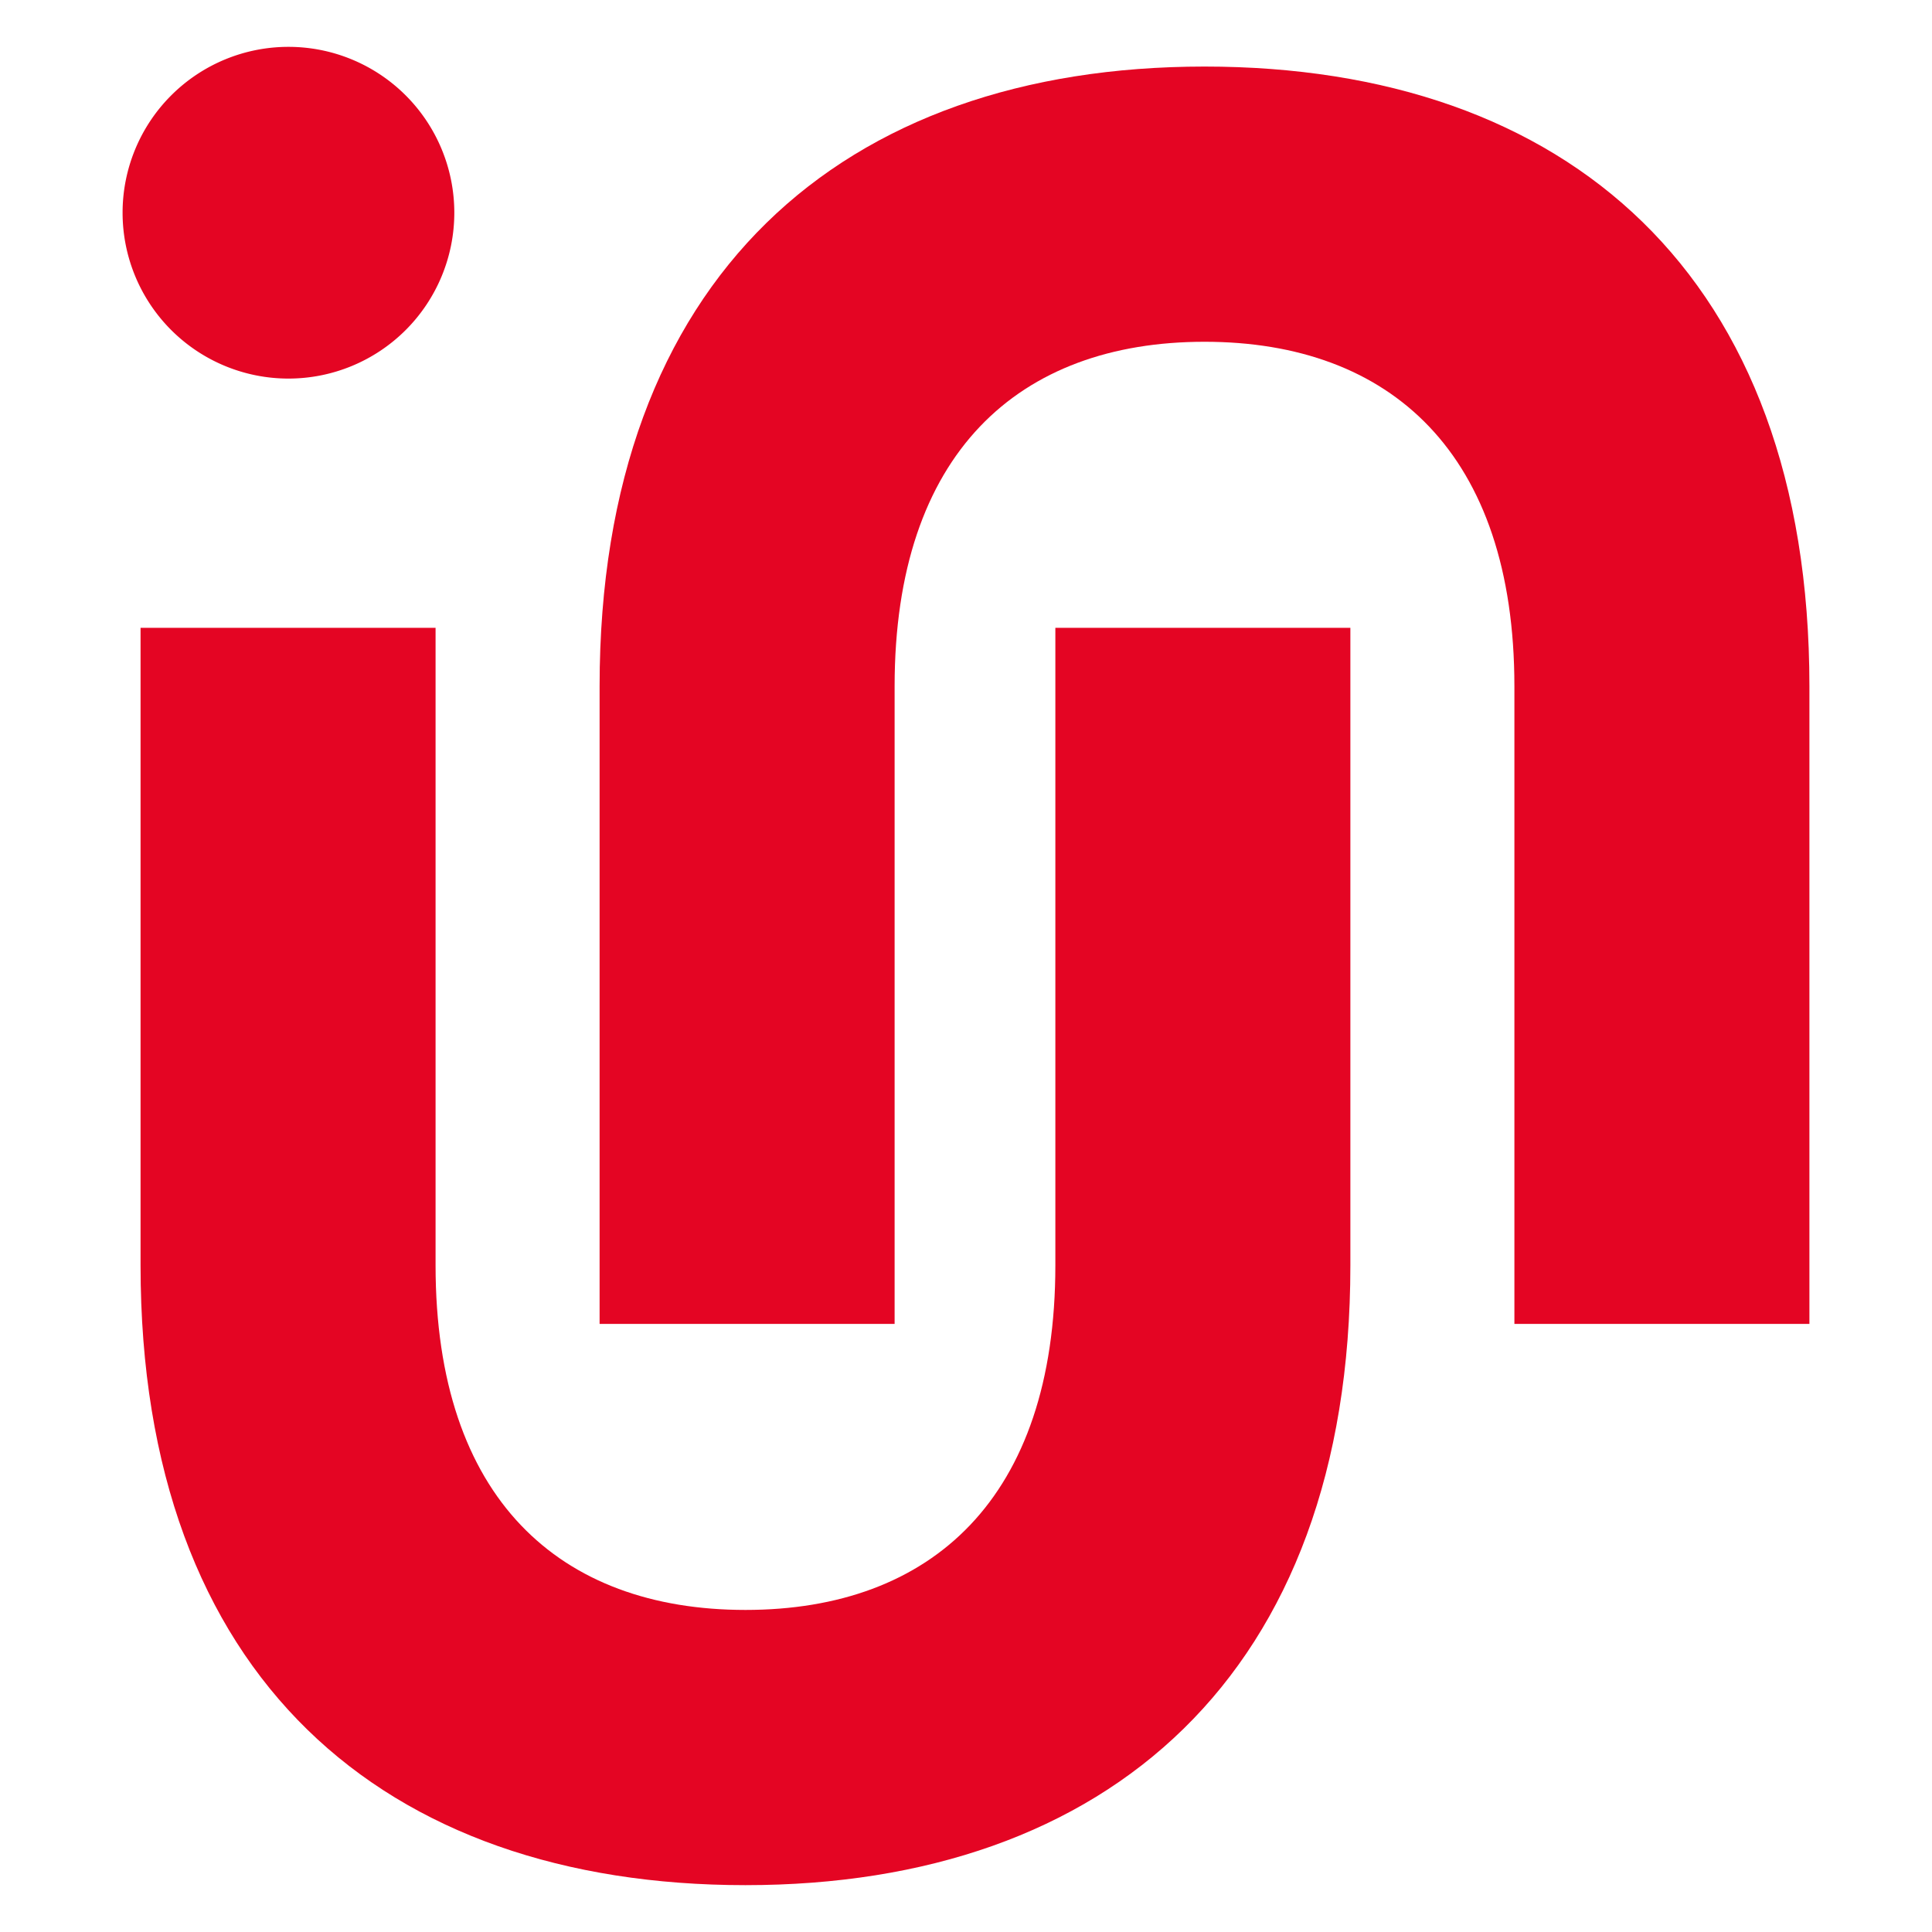 <svg xmlns="http://www.w3.org/2000/svg" width="20" height="20" viewBox="0 0 20 20"><defs><style>.a{fill:none;}.b{fill:#e40523;}</style></defs><g transform="translate(-4351 123)"><rect class="a" width="20" height="20" transform="translate(4351 -123)"/><g transform="translate(4110.362 -153.543)"><path class="b" d="M712.561,181.866c0,4.235-2.515,6.416-6.262,6.416s-6.262-2.156-6.262-6.416v-6.6h3.054v6.6c0,2.413,1.283,3.567,3.208,3.567s3.208-1.155,3.208-3.567v-6.6h3.054Z" transform="translate(-457.944 -138.224)"/><path class="b" d="M714.284,164.258c0-4.235,2.515-6.416,6.262-6.416s6.262,2.156,6.262,6.416v6.6h-3.054v-6.6c0-2.413-1.283-3.567-3.208-3.567s-3.208,1.155-3.208,3.567v6.6h-3.054Z" transform="translate(-467.439 -126.61)"/><path class="b" d="M702.913,158.947a1.717,1.717,0,1,1-1.717-1.717,1.717,1.717,0,0,1,1.717,1.717" transform="translate(-457.572 -126.202)"/></g></g></svg>